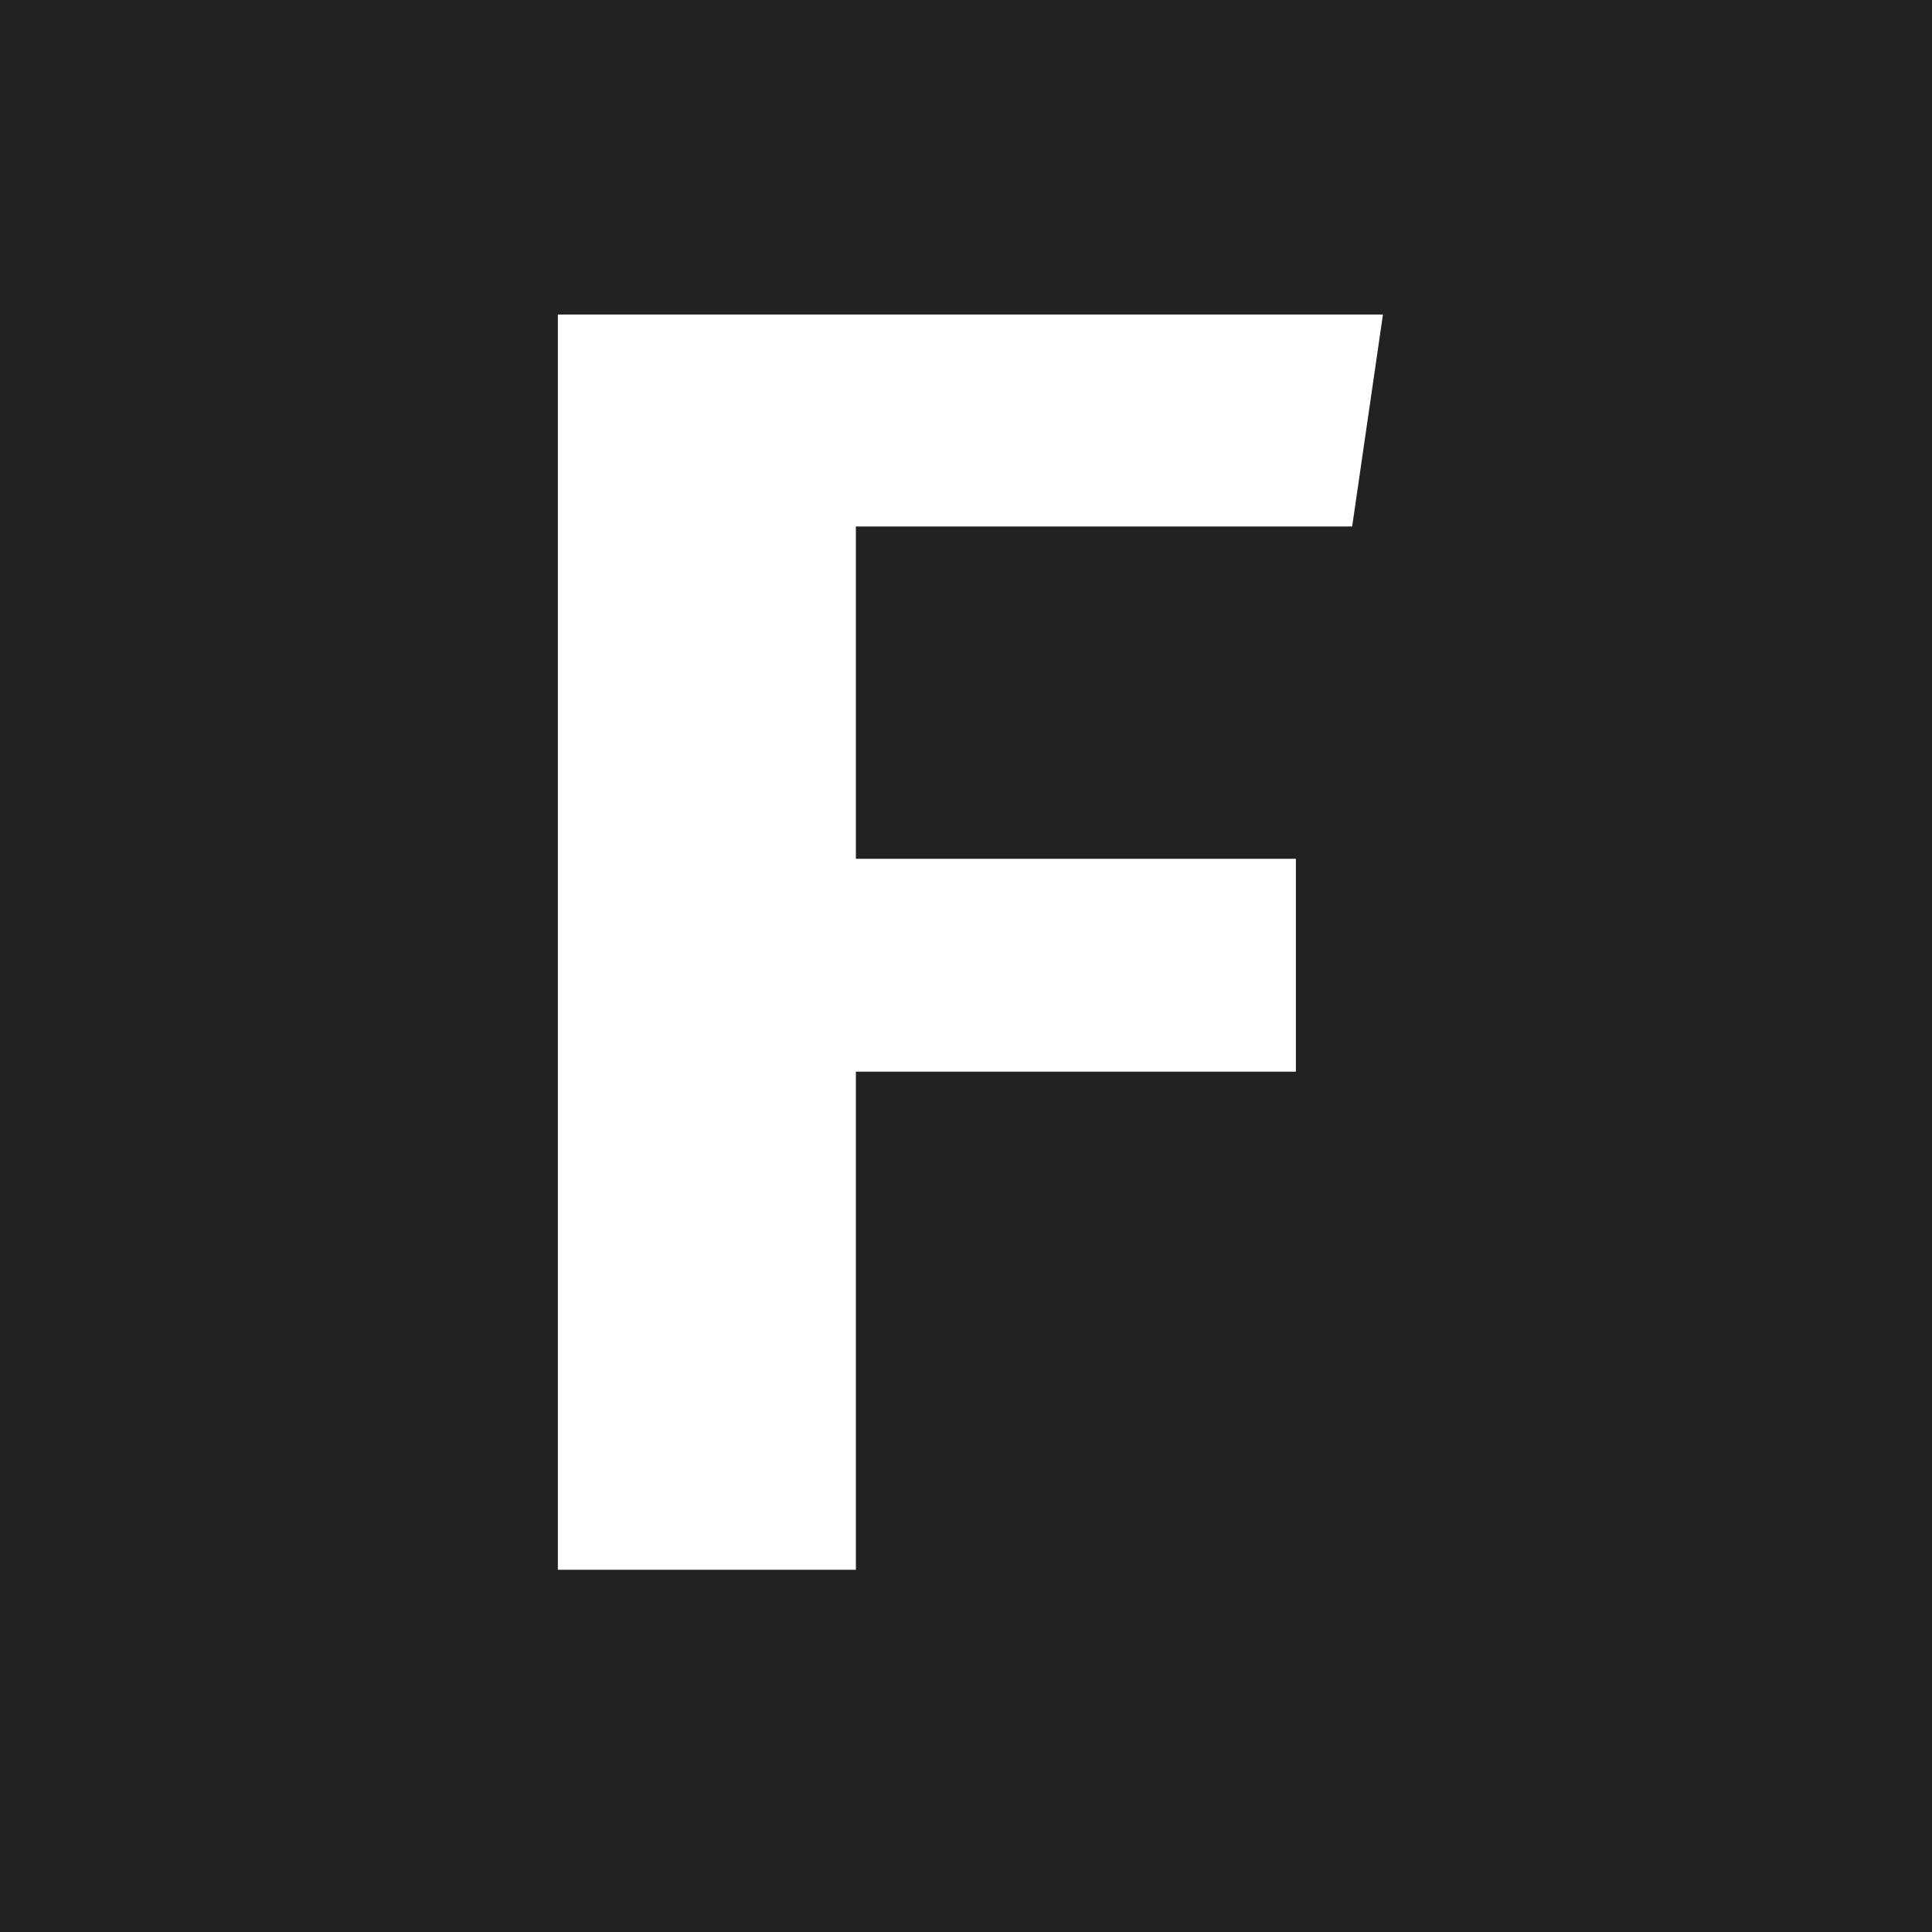 <svg xmlns="http://www.w3.org/2000/svg" fill="none" viewBox="0 0 16 16"><rect x="0" y="0" width="16" height="16" fill="#808080" stroke="none"/><g clip-path="url(#a)"><path fill="#222" d="M0 0h16v16H0z"/><path fill="#fff" d="M7.088 4.36h4.11l.255-1.755H4.62V13h2.468V8.875h3.644V7.112H7.088V4.36Z"/></g><defs><clipPath id="a"><path fill="#fff" d="M0 0h16v16H0z"/></clipPath></defs></svg>